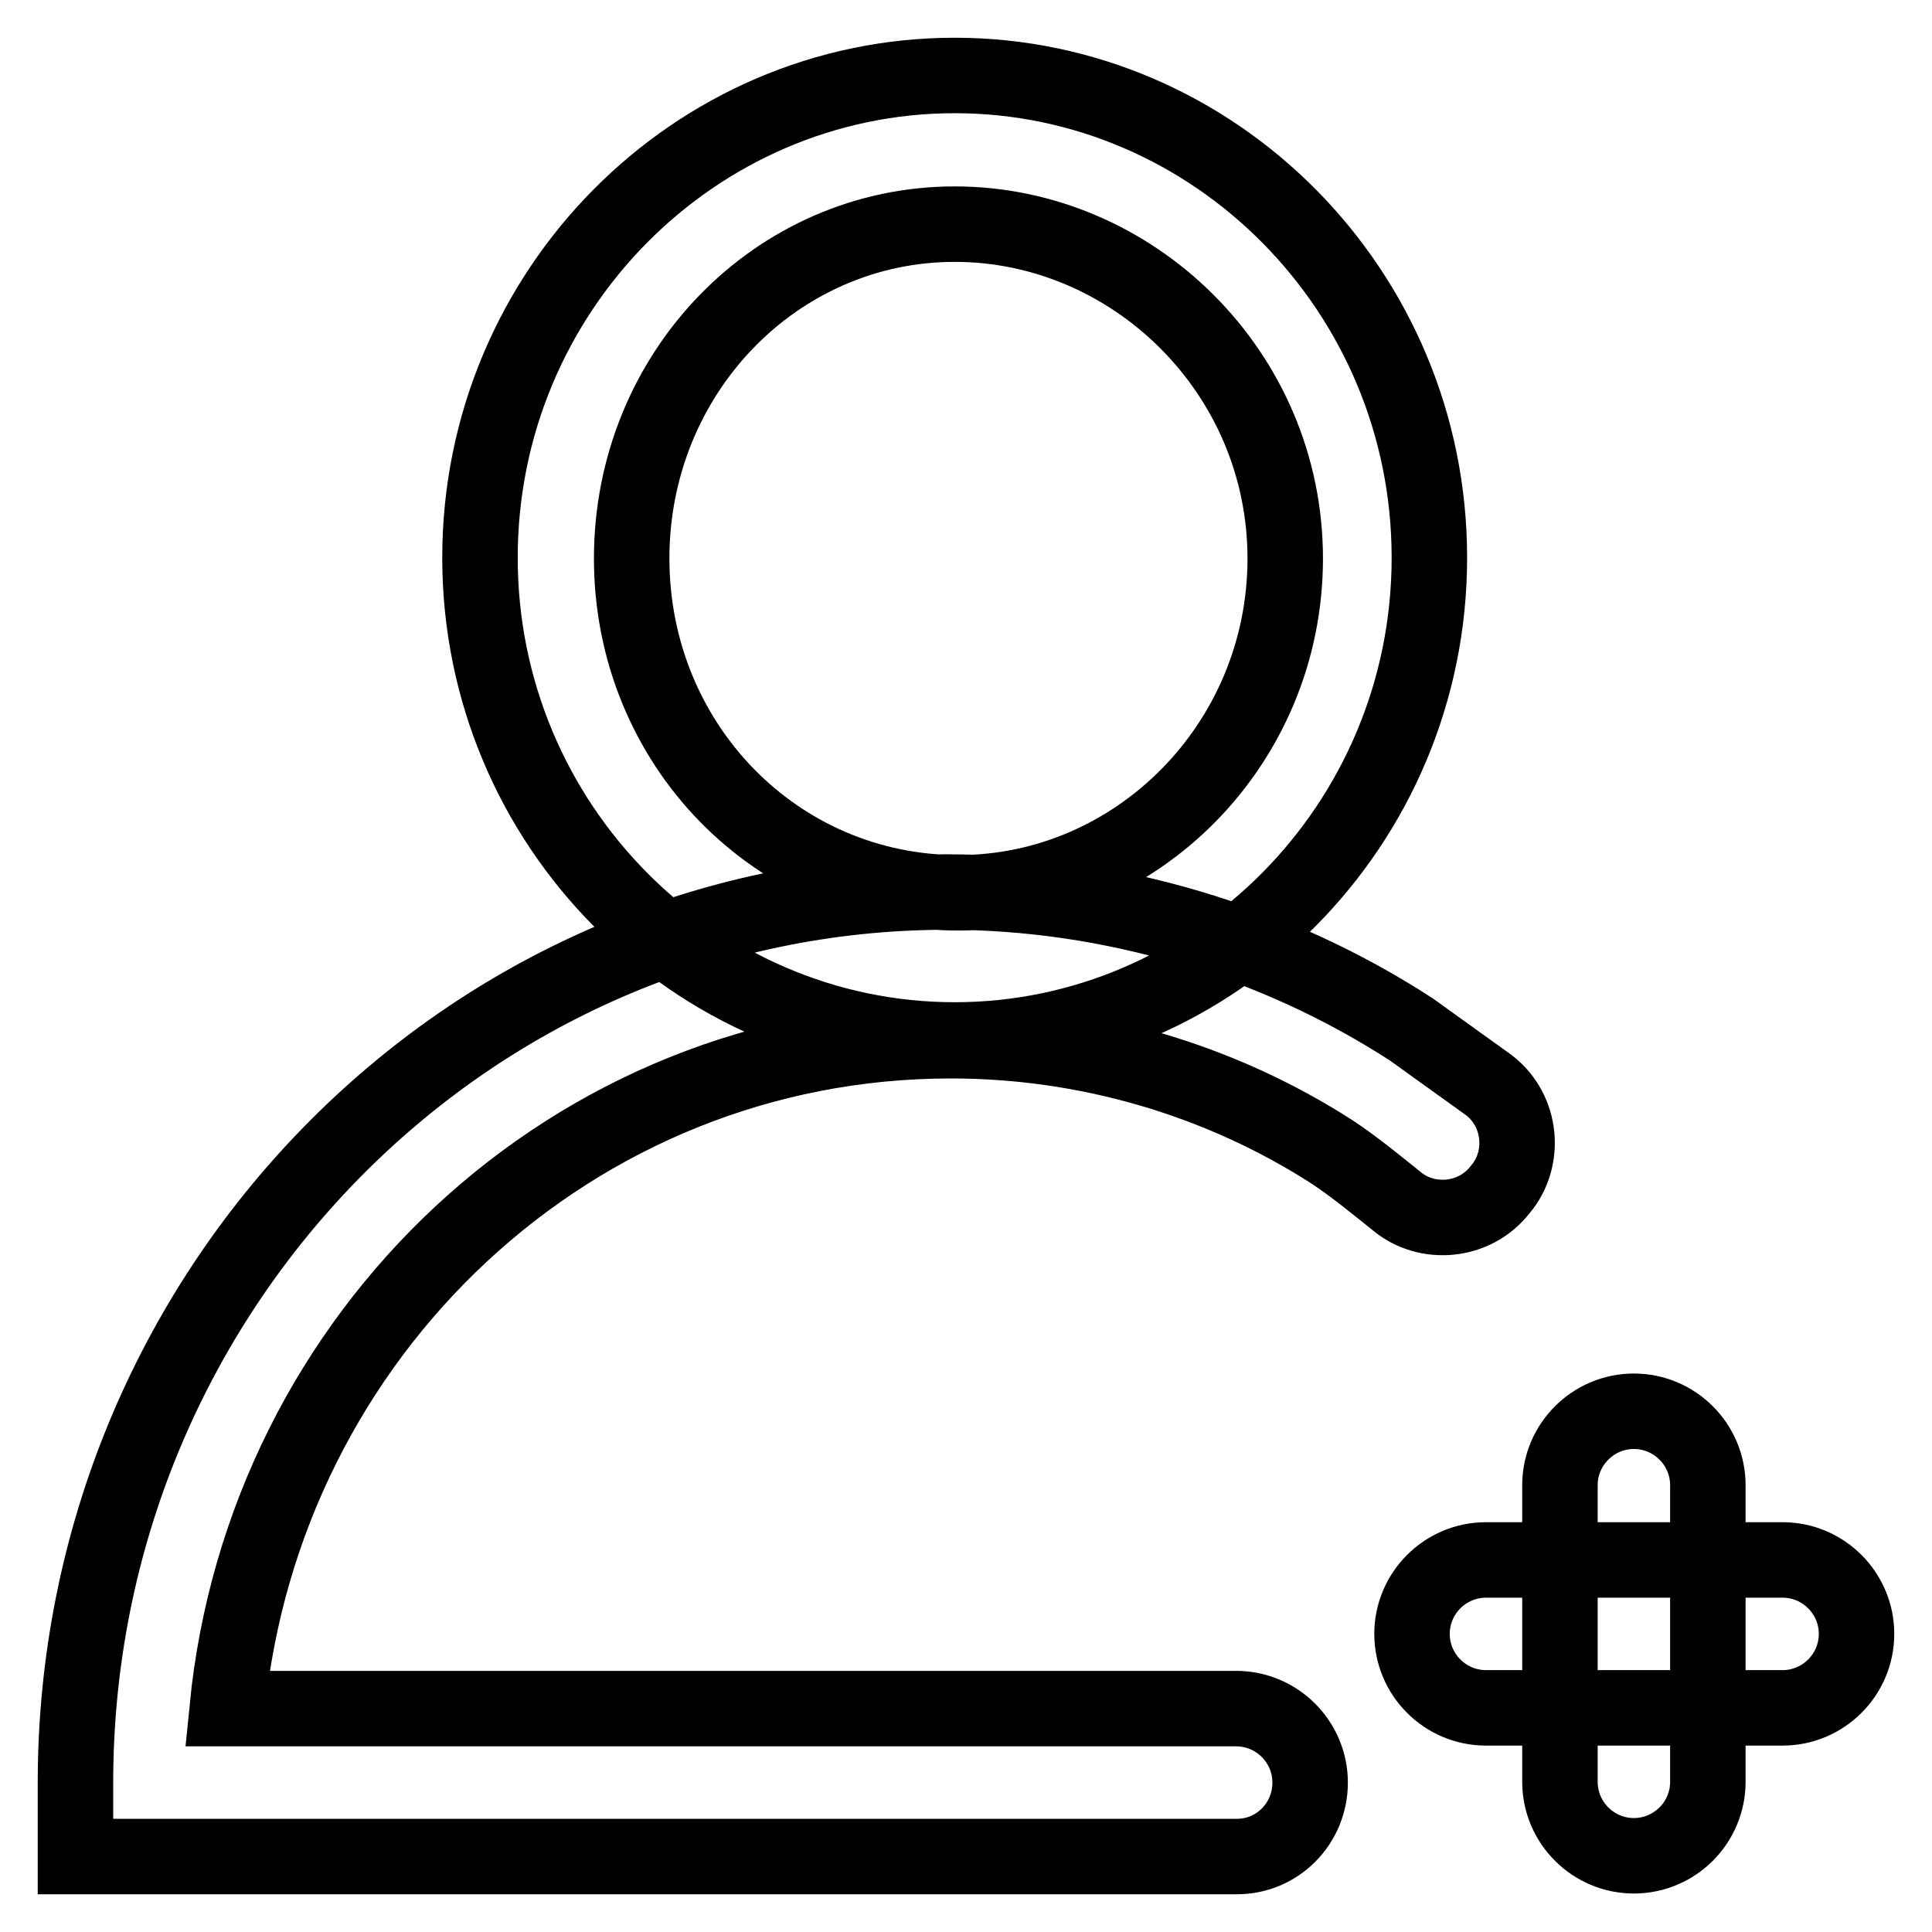 <?xml version="1.0" encoding="utf-8"?>
<!-- Svg Vector Icons : http://www.onlinewebfonts.com/icon -->
<!DOCTYPE svg PUBLIC "-//W3C//DTD SVG 1.1//EN" "http://www.w3.org/Graphics/SVG/1.1/DTD/svg11.dtd">
<svg version="1.1" xmlns="http://www.w3.org/2000/svg" xmlns:xlink="http://www.w3.org/1999/xlink" x="0px" y="0px" viewBox="0 0 256 256" enable-background="new 0 0 256 256" xml:space="preserve">
<g> <path stroke-width="10" fill-opacity="0" stroke="#000000"  d="M126.5,137.8c-34.4,0-62.9-28.5-62.9-63.9S92.1,10,126.5,10s62.9,28.5,62.9,63.9S160.9,137.8,126.5,137.8z  M126.5,29.7c-23.6,0-42.8,19.7-42.8,44.3c0,24.6,19.2,44.3,43.3,44.3c23.6,0,43.3-19.7,43.3-44.3 C170.3,49.3,150.1,29.7,126.5,29.7z M163.9,246H10v-9.8c0-64.9,51.6-118,115.5-118c21.6,0,43.3,6.4,61.5,18.2l10.3,7.4 c4.4,3.4,4.9,9.8,1.5,13.8c-3.4,4.4-9.8,4.9-13.8,1.5c-2.5-2-5.4-4.4-8.4-6.4c-15.2-9.8-32.9-14.8-50.6-14.8 c-50.1,0-91,38.8-95.9,88.5h133.7c5.4,0,9.8,4.4,9.8,9.8S169.3,246,163.9,246z M236.2,226.3h-39.3c-5.4,0-9.8-4.4-9.8-9.8 s4.4-9.8,9.8-9.8h39.3c5.4,0,9.8,4.4,9.8,9.8S241.6,226.3,236.2,226.3z M226.3,196.8v39.3c0,5.4-4.4,9.8-9.8,9.8s-9.8-4.4-9.8-9.8 v-39.3c0-5.4,4.4-9.8,9.8-9.8S226.3,191.4,226.3,196.8L226.3,196.8z"/></g>
</svg>